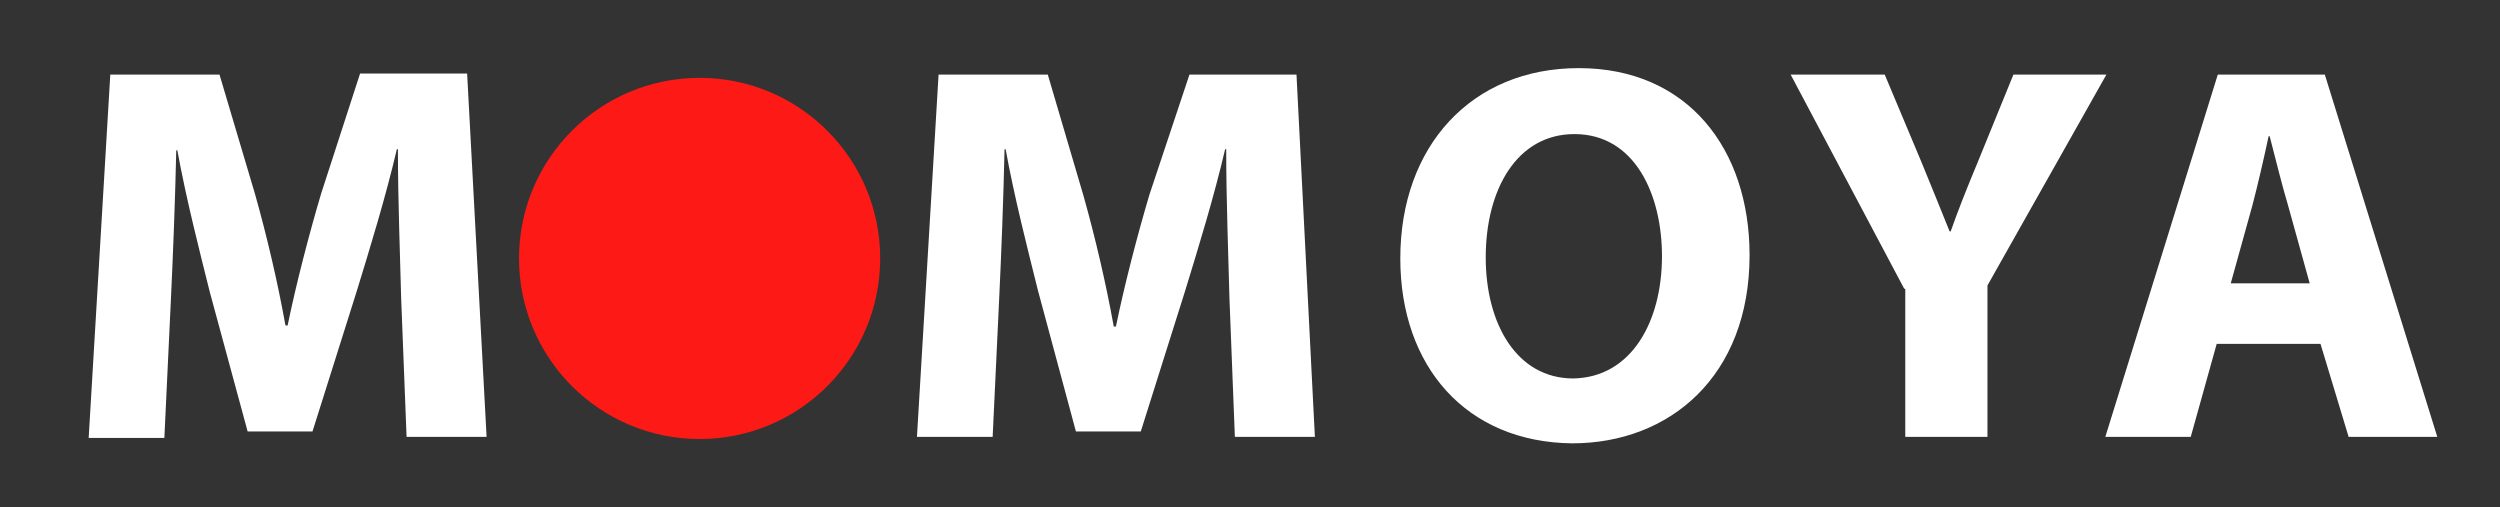 <?xml version="1.0" encoding="utf-8"?>
<!-- Generator: Adobe Illustrator 25.4.1, SVG Export Plug-In . SVG Version: 6.00 Build 0)  -->
<svg version="1.1" id="Layer_1" xmlns="http://www.w3.org/2000/svg" xmlns:xlink="http://www.w3.org/1999/xlink" x="0px" y="0px"
	 viewBox="0 0 231.2 46.9" style="enable-background:new 0 0 231.2 46.9;" xml:space="preserve">
<rect x="0" y="0" width="231.2" height="46.9" fill="#333333" stroke="none"/>
<style type="text/css">
	.st0{fill:#FFFFFF;}
	.st1{fill:#FD1A16;}
</style>
<g>
	<g>
		<path class="st0" d="M10.2,6.9h10.1L23.6,18c1.1,3.9,2.1,8.2,2.8,12.1h0.2c0.8-3.9,2-8.5,3.1-12.2l3.6-11.1h9.9L45,40.4h-7.4
			l-0.5-12.8c-0.1-4.1-0.3-9-0.3-13.8h-0.1c-1,4.3-2.5,9.2-3.7,13.1l-4.1,13h-6l-3.5-12.9c-1-4-2.2-8.7-3-13.1h-0.1
			c-0.1,4.6-0.3,9.7-0.5,13.9l-0.6,12.7h-7L10.2,6.9z"/>
		<path class="st0" d="M86.8,6.9h10.1l3.3,11.2c1.1,3.9,2.1,8.2,2.8,12.1h0.2c0.8-3.9,2-8.5,3.1-12.2L110,6.9h9.9l1.7,33.5h-7.4
			l-0.5-12.8c-0.1-4.1-0.3-9-0.3-13.8h-0.1c-1,4.3-2.5,9.2-3.7,13.1l-4.1,13h-6L96,26.9c-1-4-2.2-8.7-3-13.1h-0.1
			c-0.1,4.6-0.3,9.7-0.5,13.9l-0.6,12.7h-7L86.8,6.9z"/>
		<path class="st0" d="M129.5,23.9c0-10.4,6.6-17.6,16.5-17.6c10.1,0,15.8,7.5,15.8,17.3c0,11.2-7.4,17.4-16.4,17.4
			C135.6,40.9,129.5,33.9,129.5,23.9z M153.7,23.7c0-5.7-2.5-11.3-8.1-11.3c-5.3,0-8.2,5.1-8.2,11.4c0,6.2,2.9,11.2,8.1,11.2
			C150.9,34.9,153.7,29.7,153.7,23.7z"/>
		<path class="st0" d="M176.1,26.7L165.6,6.9h8.7l3.4,8.1c1,2.4,1.7,4.2,2.6,6.4h0.1c0.7-2,1.5-4,2.5-6.4l3.3-8.1h8.6l-11,19.5v14
			h-7.6V26.7z"/>
		<path class="st0" d="M205.1,6.9h9.9l10.4,33.5h-8.2l-2.6-8.6h-9.6l-2.4,8.6h-7.9L205.1,6.9z M213.6,26.2l-2-7.2
			c-0.6-2-1.2-4.5-1.7-6.4h-0.1c-0.4,1.9-1,4.5-1.5,6.4l-2,7.2H213.6z"/>
	</g>
	<circle class="st1" cx="64.7" cy="23.9" r="16.7"/>
</g>
</svg>
